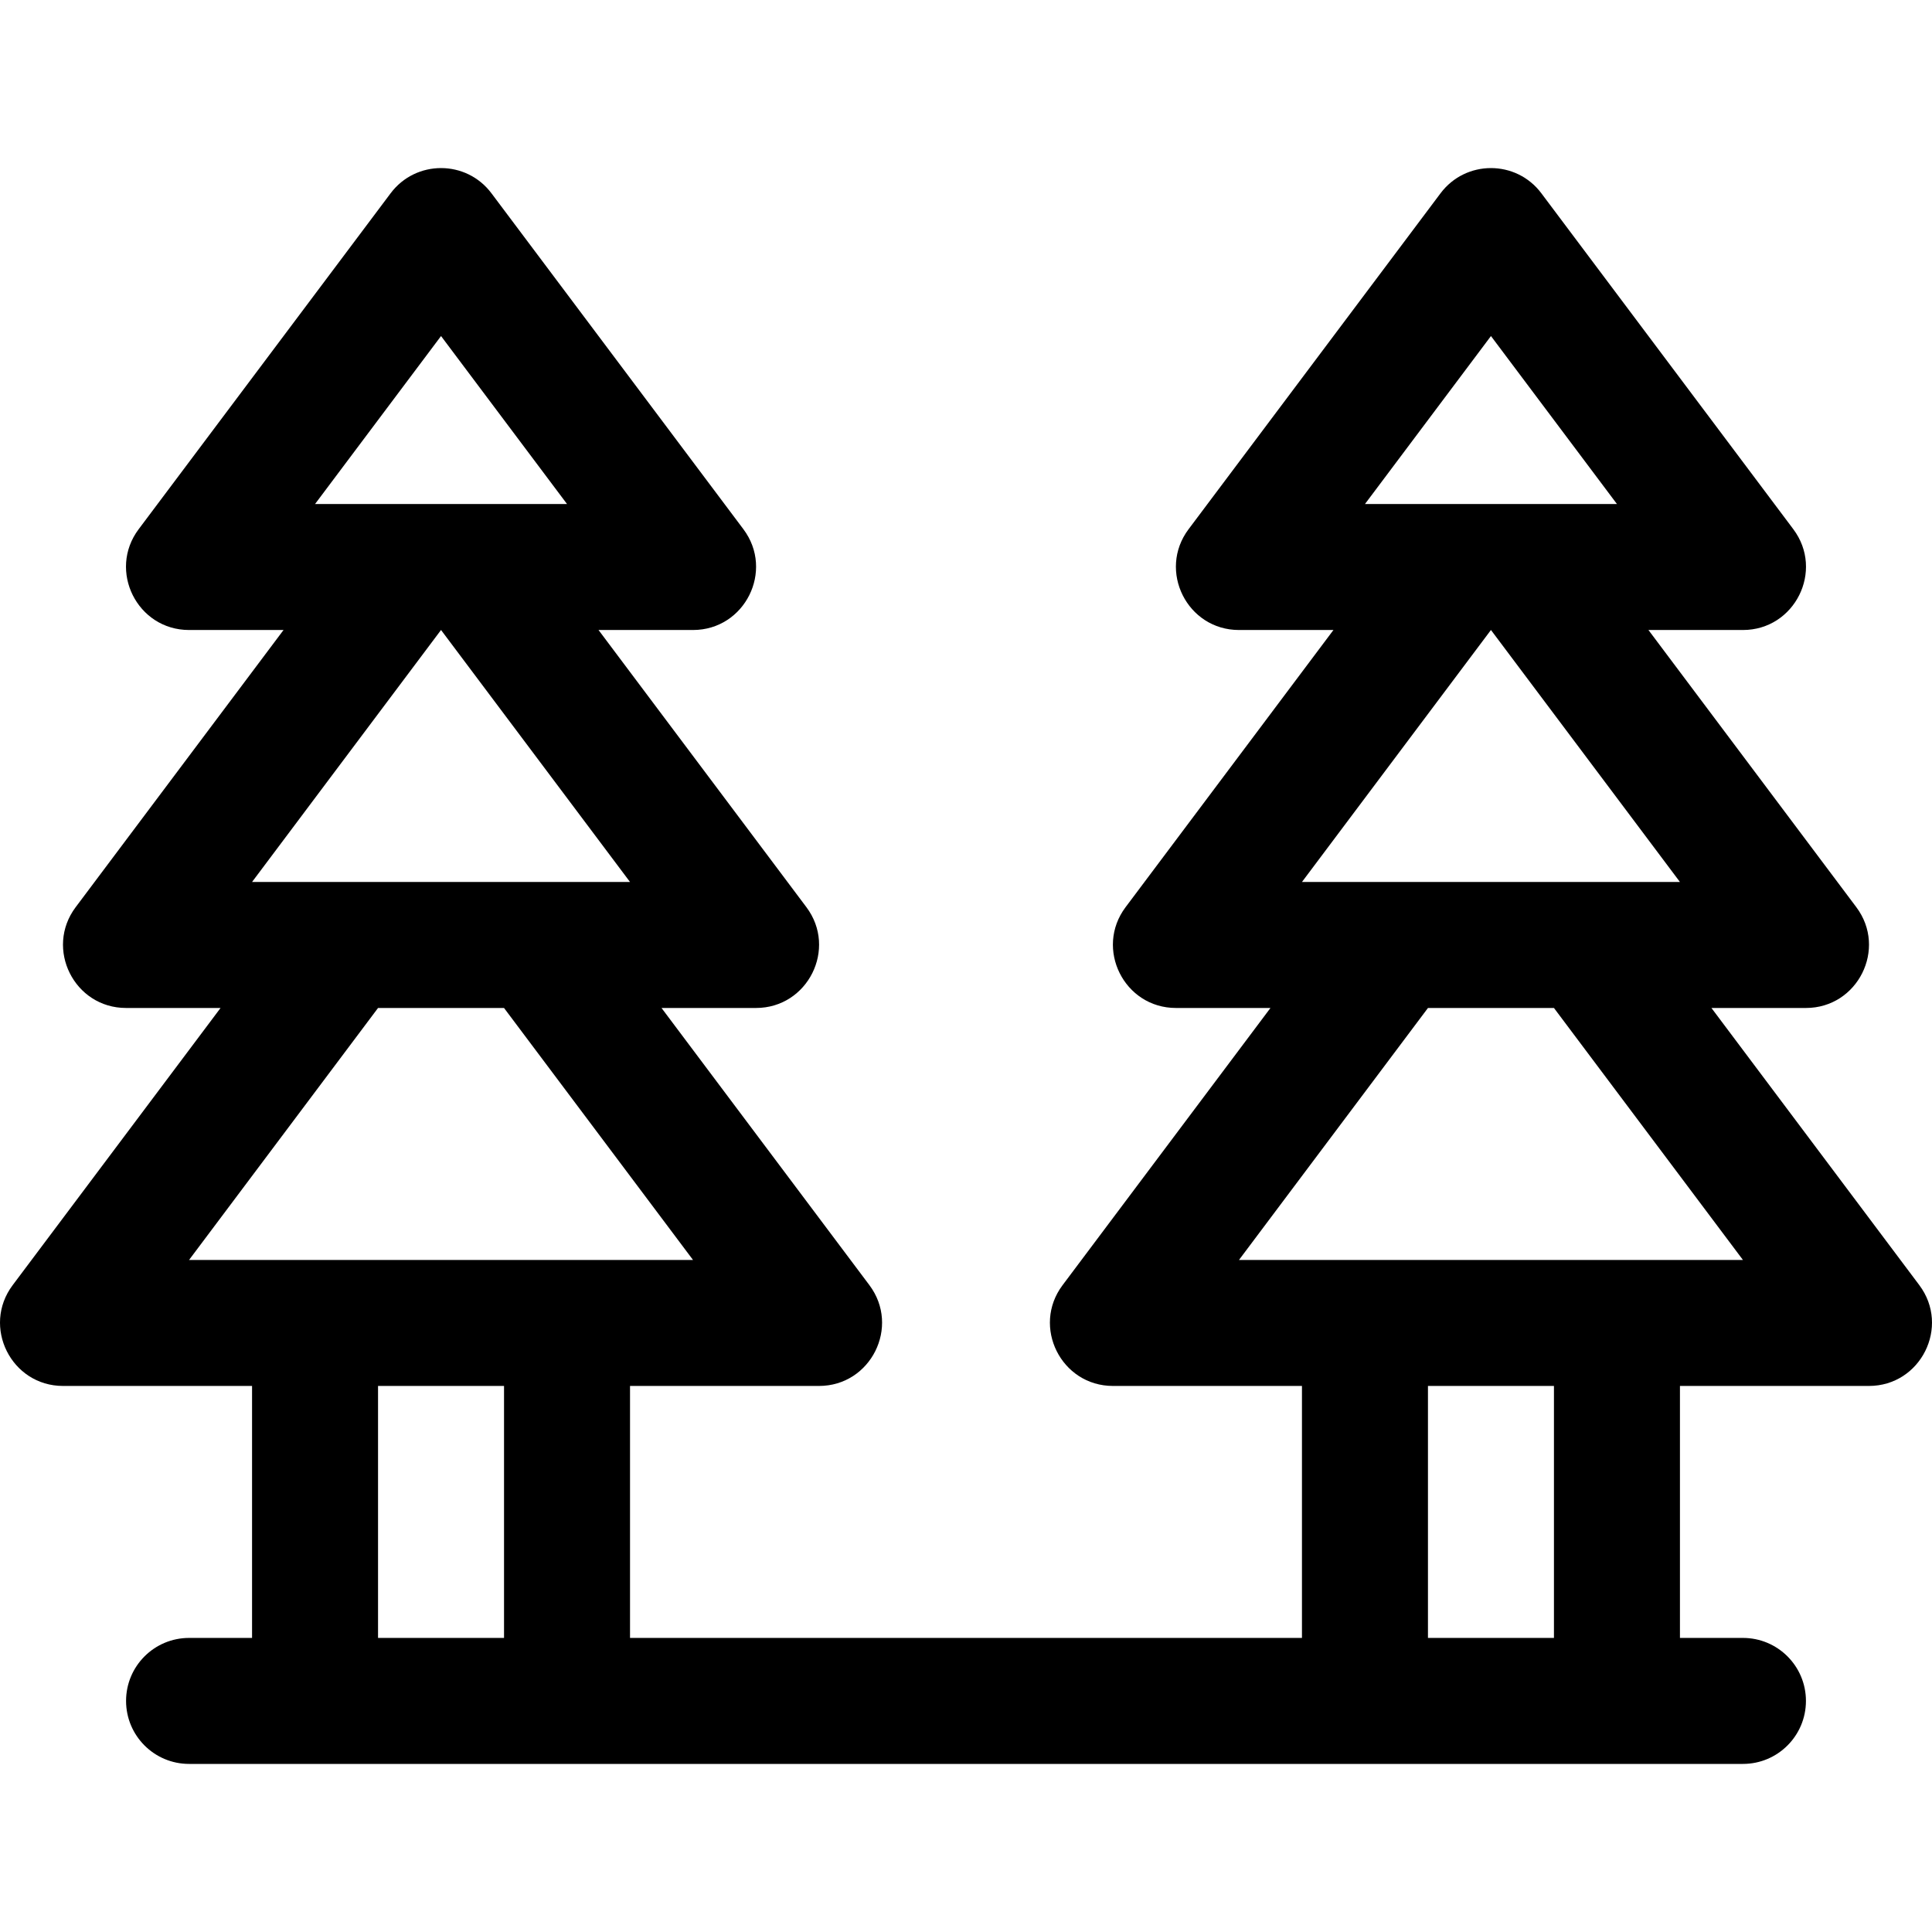 <?xml version="1.0" encoding="iso-8859-1"?>
<!-- Uploaded to: SVG Repo, www.svgrepo.com, Generator: SVG Repo Mixer Tools -->
<svg fill="#000000" height="800px" width="800px" version="1.1" id="Layer_1" xmlns="http://www.w3.org/2000/svg" xmlns:xlink="http://www.w3.org/1999/xlink" 
	 viewBox="0 0 511.997 511.997" xml:space="preserve">
<g>
	<g>
		<path d="M508.637,340.577l-55.091-73.455h25.041c13.724,0,21.602-15.716,13.355-26.711l-55.089-73.455h25.039
			c13.725,0,21.601-15.717,13.355-26.711l-66.777-89.031c-6.678-8.905-20.045-8.886-26.71,0l-66.777,89.031
			c-8.235,10.98-0.388,26.711,13.355,26.711h25.039l-55.089,73.455c-8.235,10.978-0.387,26.711,13.355,26.711h25.041l-55.091,73.455
			c-8.235,10.979-0.388,26.711,13.355,26.711h50.083v66.777H166.962v-66.777h50.083c13.724,0,21.601-15.716,13.355-26.711
			l-55.091-73.455h25.041c13.724,0,21.602-15.716,13.355-26.711l-55.089-73.455h25.039c13.725,0,21.601-15.717,13.355-26.711
			l-66.777-89.031c-6.678-8.905-20.045-8.886-26.71,0l-66.777,89.031c-8.235,10.98-0.388,26.711,13.355,26.711h25.039
			l-55.089,73.455c-8.235,10.978-0.387,26.711,13.355,26.711H58.45L3.358,340.577c-8.235,10.979-0.388,26.711,13.355,26.711h50.083
			v66.777H50.103c-9.22,0-16.694,7.475-16.694,16.694c0,9.22,7.475,16.694,16.694,16.694c19.684,0,396.933,0,411.793,0
			c9.22,0,16.694-7.475,16.694-16.694c0-9.22-7.475-16.694-16.694-16.694h-16.694v-66.777h50.081
			C509.006,367.288,516.883,351.572,508.637,340.577z M116.878,89.054l33.388,44.514H83.49L116.878,89.054z M116.873,166.956h0.008
			l50.081,66.777H66.794L116.873,166.956z M50.1,333.9l50.083-66.777h33.389l50.083,66.777C169.407,333.9,64.34,333.9,50.1,333.9z
			 M133.572,434.065h-33.389v-66.777h33.389V434.065z M395.116,89.054l33.388,44.514h-66.775L395.116,89.054z M395.112,166.956
			h0.008l50.081,66.777H345.032L395.112,166.956z M411.81,434.065h-33.389v-66.777h33.389V434.065z M328.339,333.9l50.083-66.777
			h33.389l50.083,66.777C447.645,333.9,342.578,333.9,328.339,333.9z"/>
	</g>
</g>
</svg>